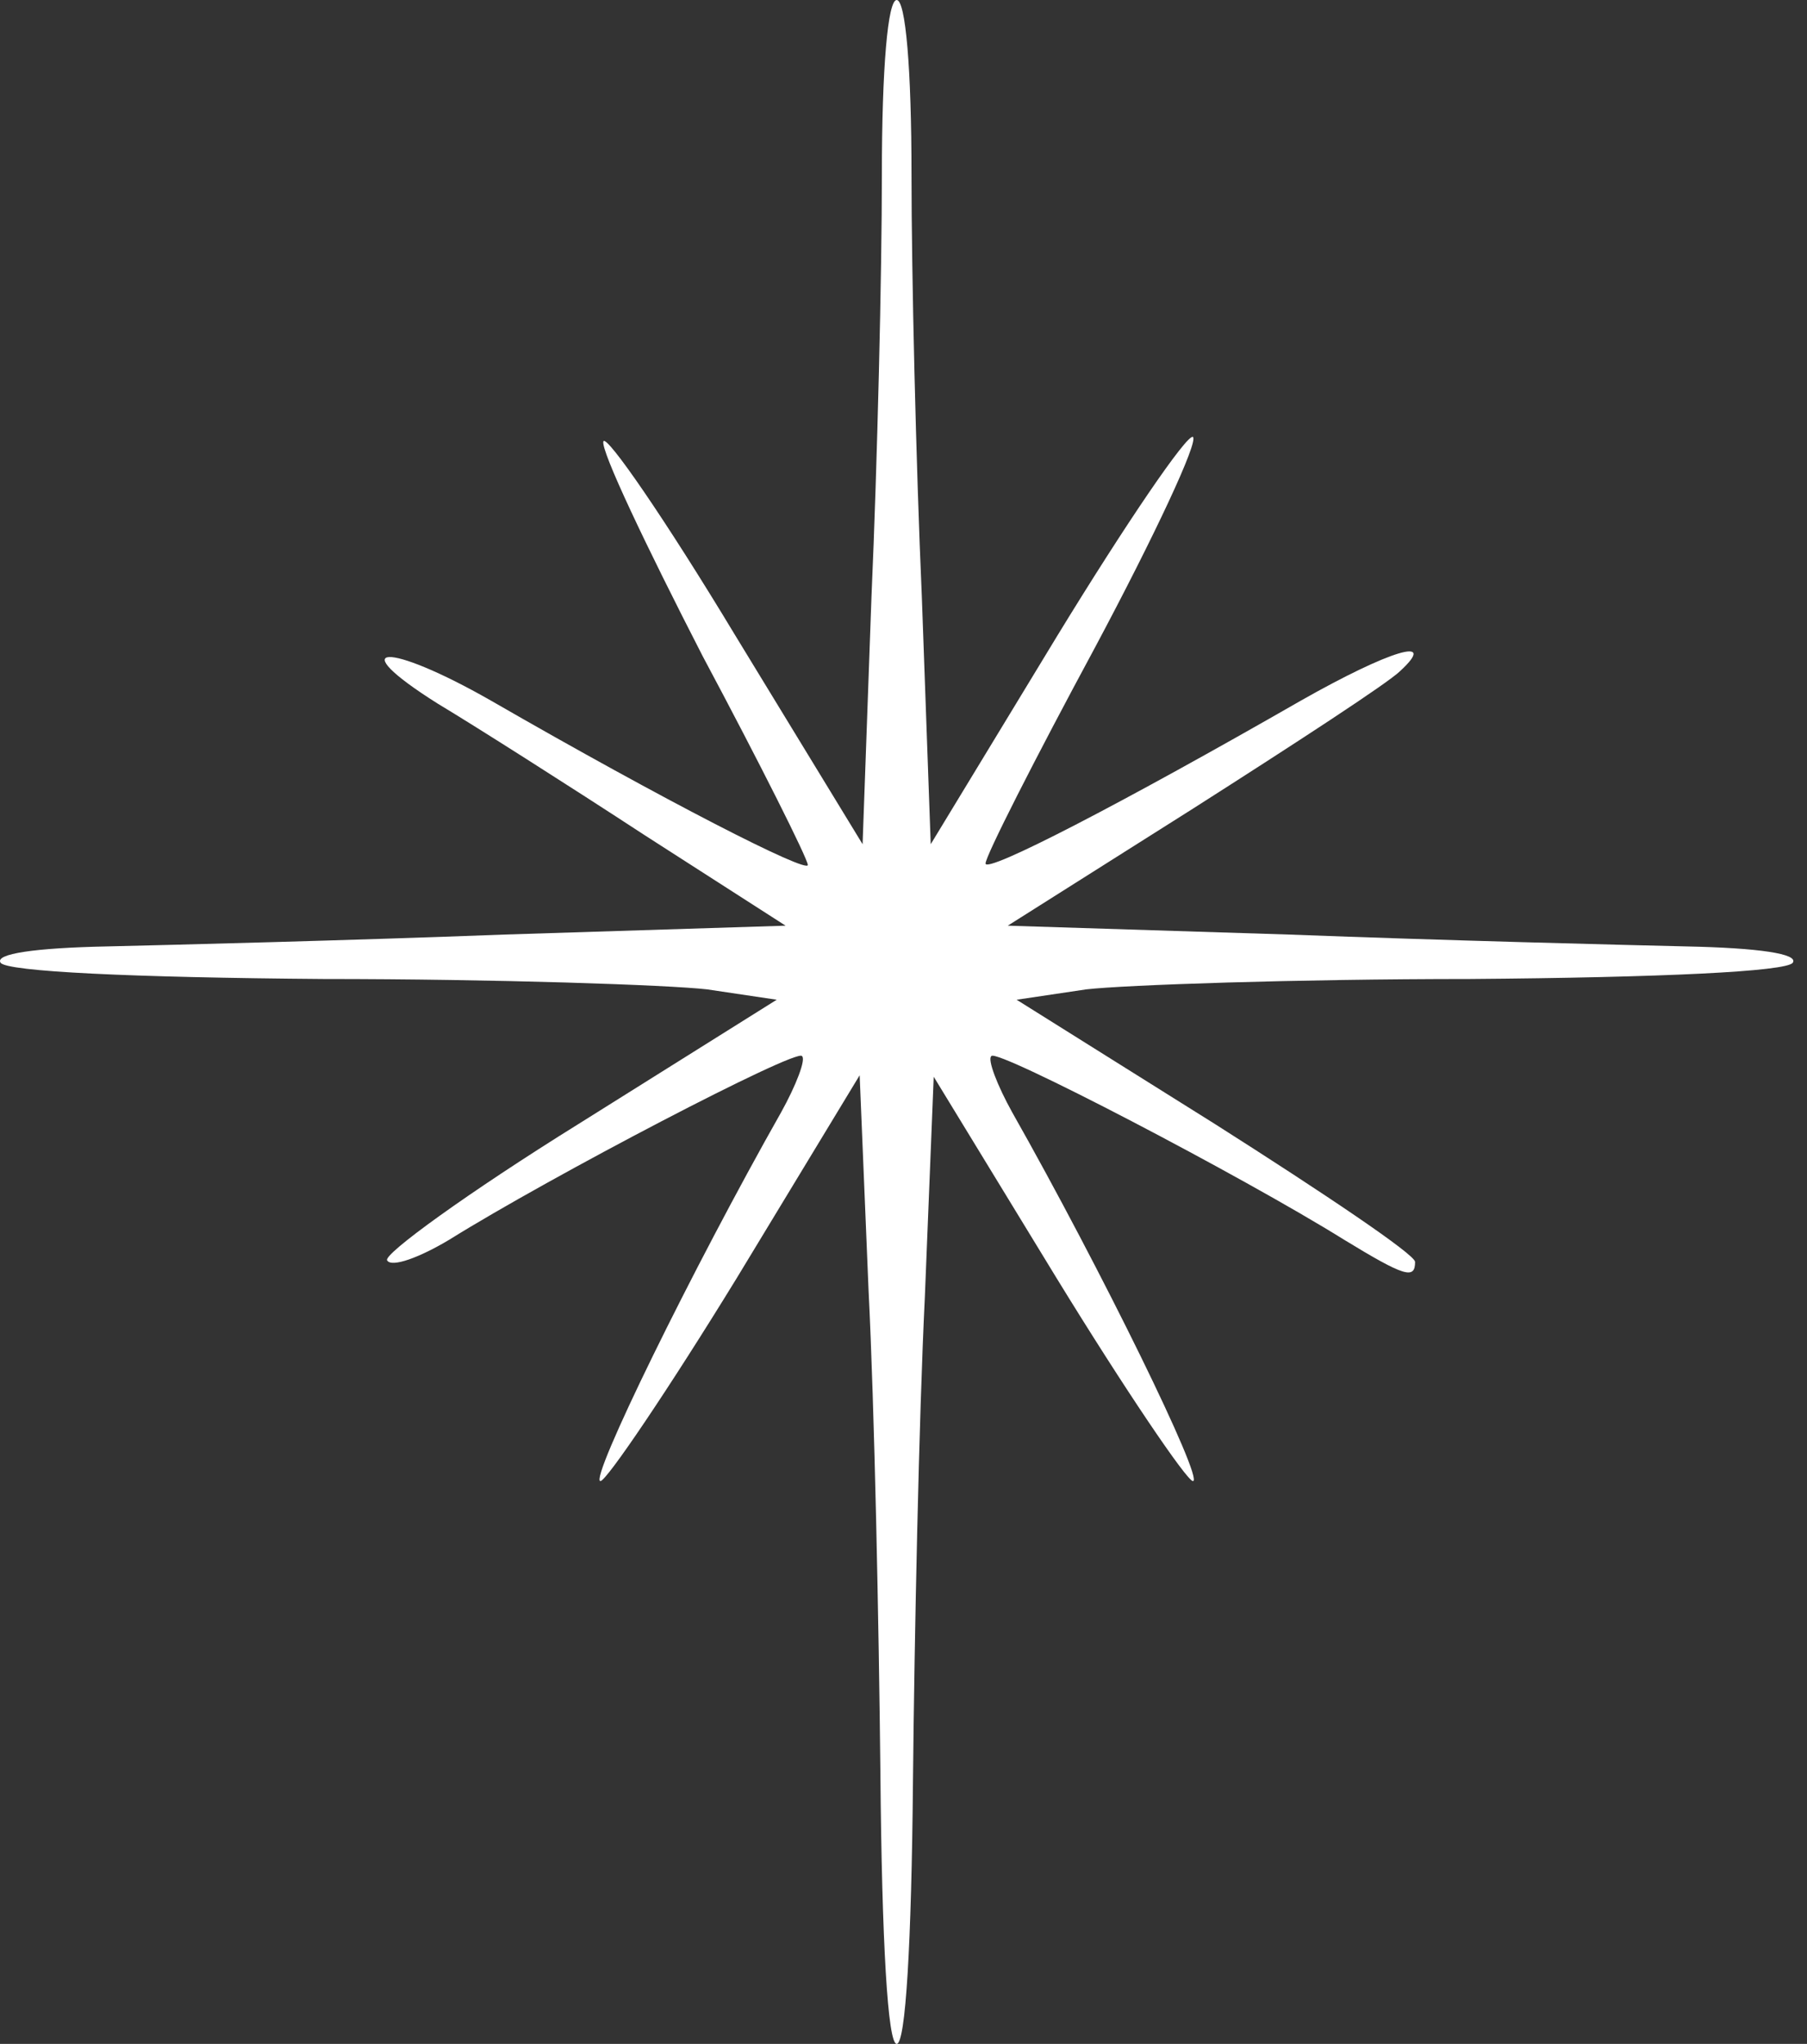 <?xml version="1.0" encoding="UTF-8"?> <svg xmlns="http://www.w3.org/2000/svg" width="61" height="69" viewBox="0 0 61 69" fill="none"><rect x="0" y="0" width="61" height="69" fill="#333333" stroke="none"/><path d="M30.77 5.9C30.77 9.2 30.919 15.6 31.119 20.15L31.419 28.5L35.669 21.5C38.02 17.65 40.069 14.65 40.27 14.75C40.469 14.9 38.969 18.1 36.969 21.85C34.919 25.65 33.27 28.9 33.27 29.15C33.27 29.5 37.819 27.15 43.919 23.65C46.919 21.95 48.569 21.45 47.27 22.65C46.87 23.05 43.719 25.1 40.27 27.3L34.02 31.25L43.52 31.55C48.77 31.75 54.77 31.9 56.919 31.95C59.37 32 60.719 32.2 60.52 32.5C60.319 32.8 56.069 33 49.62 33.05C43.77 33.05 37.969 33.25 36.669 33.4L34.319 33.75L41.02 37.95C44.719 40.3 47.77 42.35 47.77 42.6C47.77 43.2 47.419 43.1 45.37 41.85C41.919 39.7 33.669 35.4 33.469 35.65C33.319 35.75 33.669 36.65 34.169 37.55C37.169 42.85 40.669 50 40.27 50C40.069 50 37.969 46.9 35.669 43.15L31.52 36.35L31.22 43.8C31.02 47.9 30.869 55.25 30.82 60.1C30.77 65.65 30.57 69 30.27 69C29.97 69 29.77 65.6 29.72 59.85C29.669 54.85 29.52 47.5 29.32 43.55L29.02 36.3L24.869 43.15C22.57 46.9 20.47 50 20.27 50C19.869 50 23.369 42.85 26.369 37.55C26.869 36.65 27.22 35.75 27.07 35.65C26.869 35.4 18.619 39.7 15.169 41.85C14.169 42.45 13.22 42.8 13.069 42.55C12.919 42.35 15.819 40.25 19.52 37.95L26.22 33.75L23.869 33.4C22.57 33.25 16.77 33.05 10.919 33.05C4.469 33 0.219 32.8 0.019 32.5C-0.181 32.2 1.169 32 3.619 31.95C5.769 31.9 11.77 31.75 17.02 31.55L26.52 31.25L21.77 28.2C19.169 26.5 16.02 24.5 14.77 23.75C11.52 21.7 13.069 21.65 16.57 23.65C22.47 27.05 27.27 29.5 27.27 29.2C27.27 29 25.669 25.8 23.72 22.15C21.82 18.45 20.27 15.2 20.369 14.9C20.47 14.65 22.47 17.55 24.82 21.45L29.119 28.5L29.419 20.15C29.619 15.6 29.77 9.2 29.77 5.9C29.77 2.3 29.97 0 30.27 0C30.57 0 30.77 2.3 30.77 5.9Z" fill="white"></path></svg> 